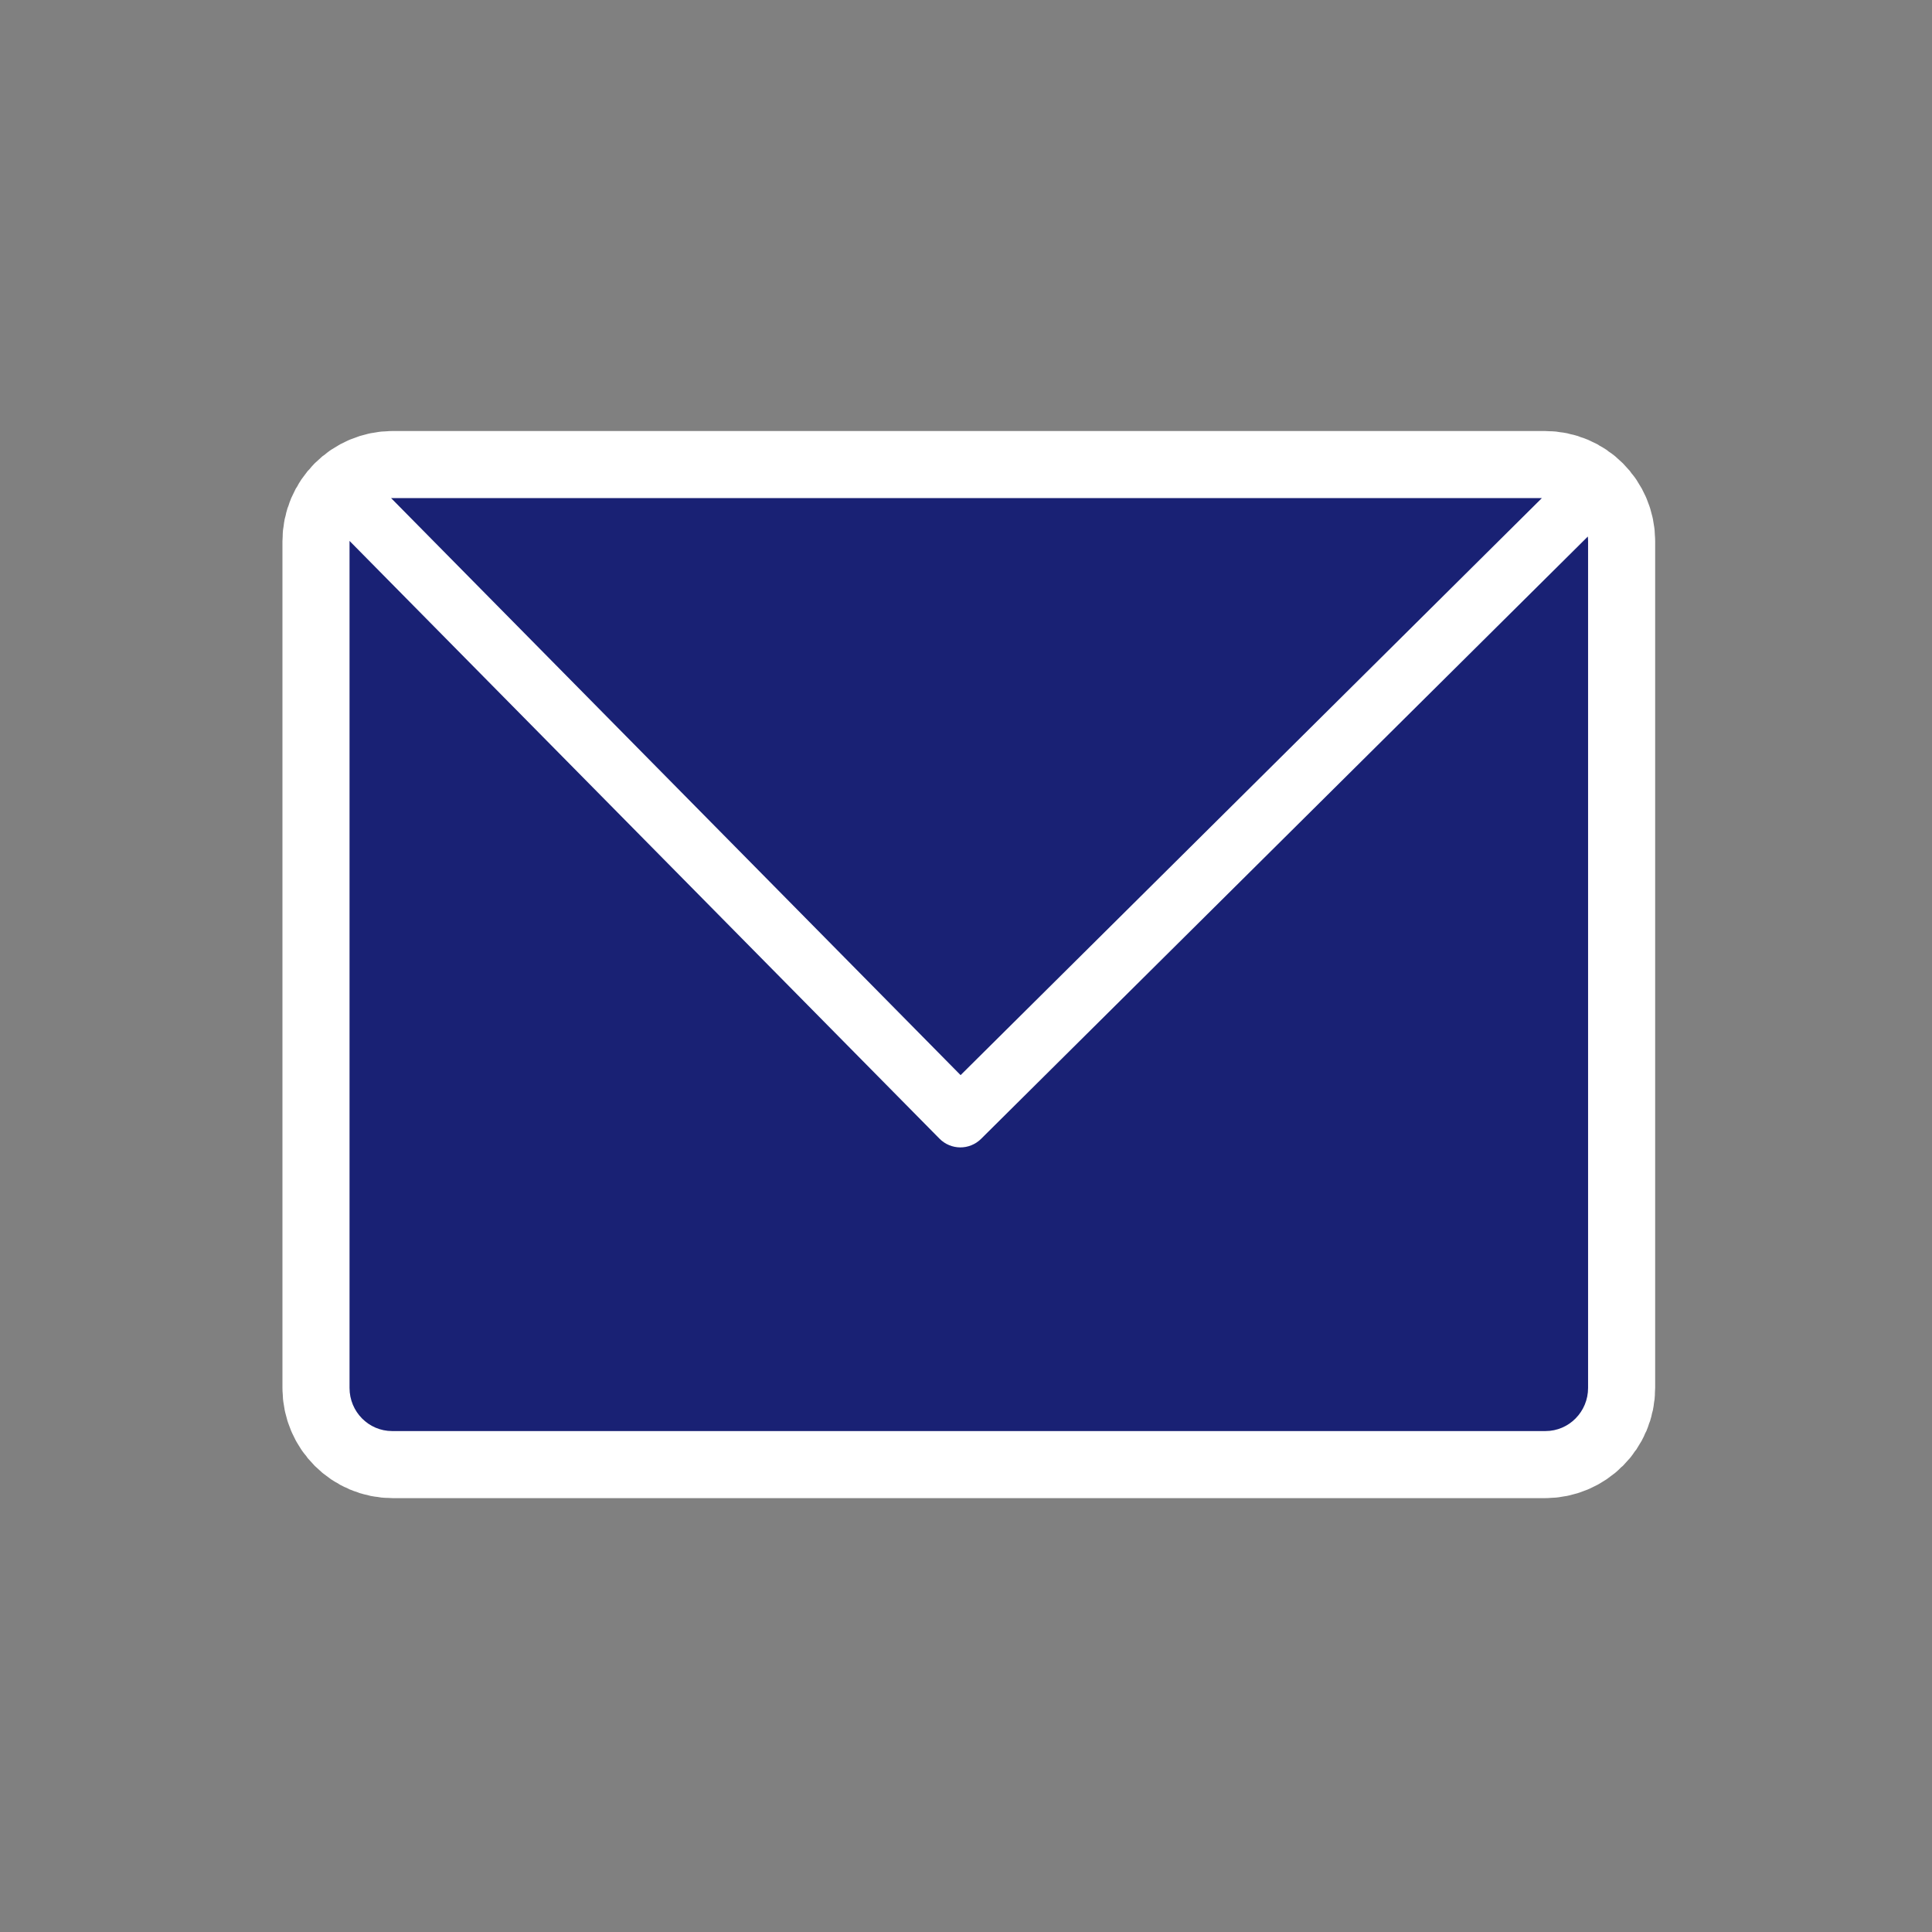<?xml version="1.0" encoding="UTF-8" standalone="no"?><!DOCTYPE svg PUBLIC "-//W3C//DTD SVG 1.1//EN" "http://www.w3.org/Graphics/SVG/1.1/DTD/svg11.dtd"><svg width="100%" height="100%" viewBox="0 0 4200 4200" version="1.1" xmlns="http://www.w3.org/2000/svg" xmlns:xlink="http://www.w3.org/1999/xlink" xml:space="preserve" xmlns:serif="http://www.serif.com/" style="fill-rule:evenodd;clip-rule:evenodd;stroke-linecap:round;stroke-linejoin:round;stroke-miterlimit:1.5;"><rect x="0" y="0" width="4200" height="4200" fill="#808080" stroke="none"/><g><g><path d="M3452.34,1176.55c-0,-51.733 -41.999,-93.735 -93.731,-93.735l-2505.03,-0c-51.731,-0 -93.73,42.002 -93.73,93.735l-0,1840.71c-0,51.733 41.999,93.729 93.73,93.729l2505.03,0c51.732,0 93.731,-41.996 93.731,-93.729l-0,-1840.71Z" style="fill:#fff;stroke:#fff;stroke-width:291.67px;"/></g><g><path d="M3451.81,1166.38c0.357,3.341 0.539,6.735 0.539,10.17l-0,1840.71c-0,51.733 -41.455,93.729 -92.513,93.729l-2507.47,0c-51.058,0 -92.512,-41.996 -92.512,-93.729l-0,-1840.71l0.005,-0.658l1282.38,1299.33c24.975,25.306 65.405,25.519 90.633,0.475l1318.93,-1309.32Zm-1363.55,1170.86l-1238.04,-1254.39c0.721,-0.018 1.435,-0.03 2.149,-0.03l2499.53,-0l-1263.63,1254.42Z" style="fill:#192174;"/></g><path d="M3702.59,496.083l-0,3206.5l-3206.51,0l0,-3206.5l3206.51,0m496.083,-496.083l-4198.68,-0l0,4198.67l4198.68,-0l0,-4198.67Z" style="fill:none;fill-rule:nonzero;"/></g></svg>